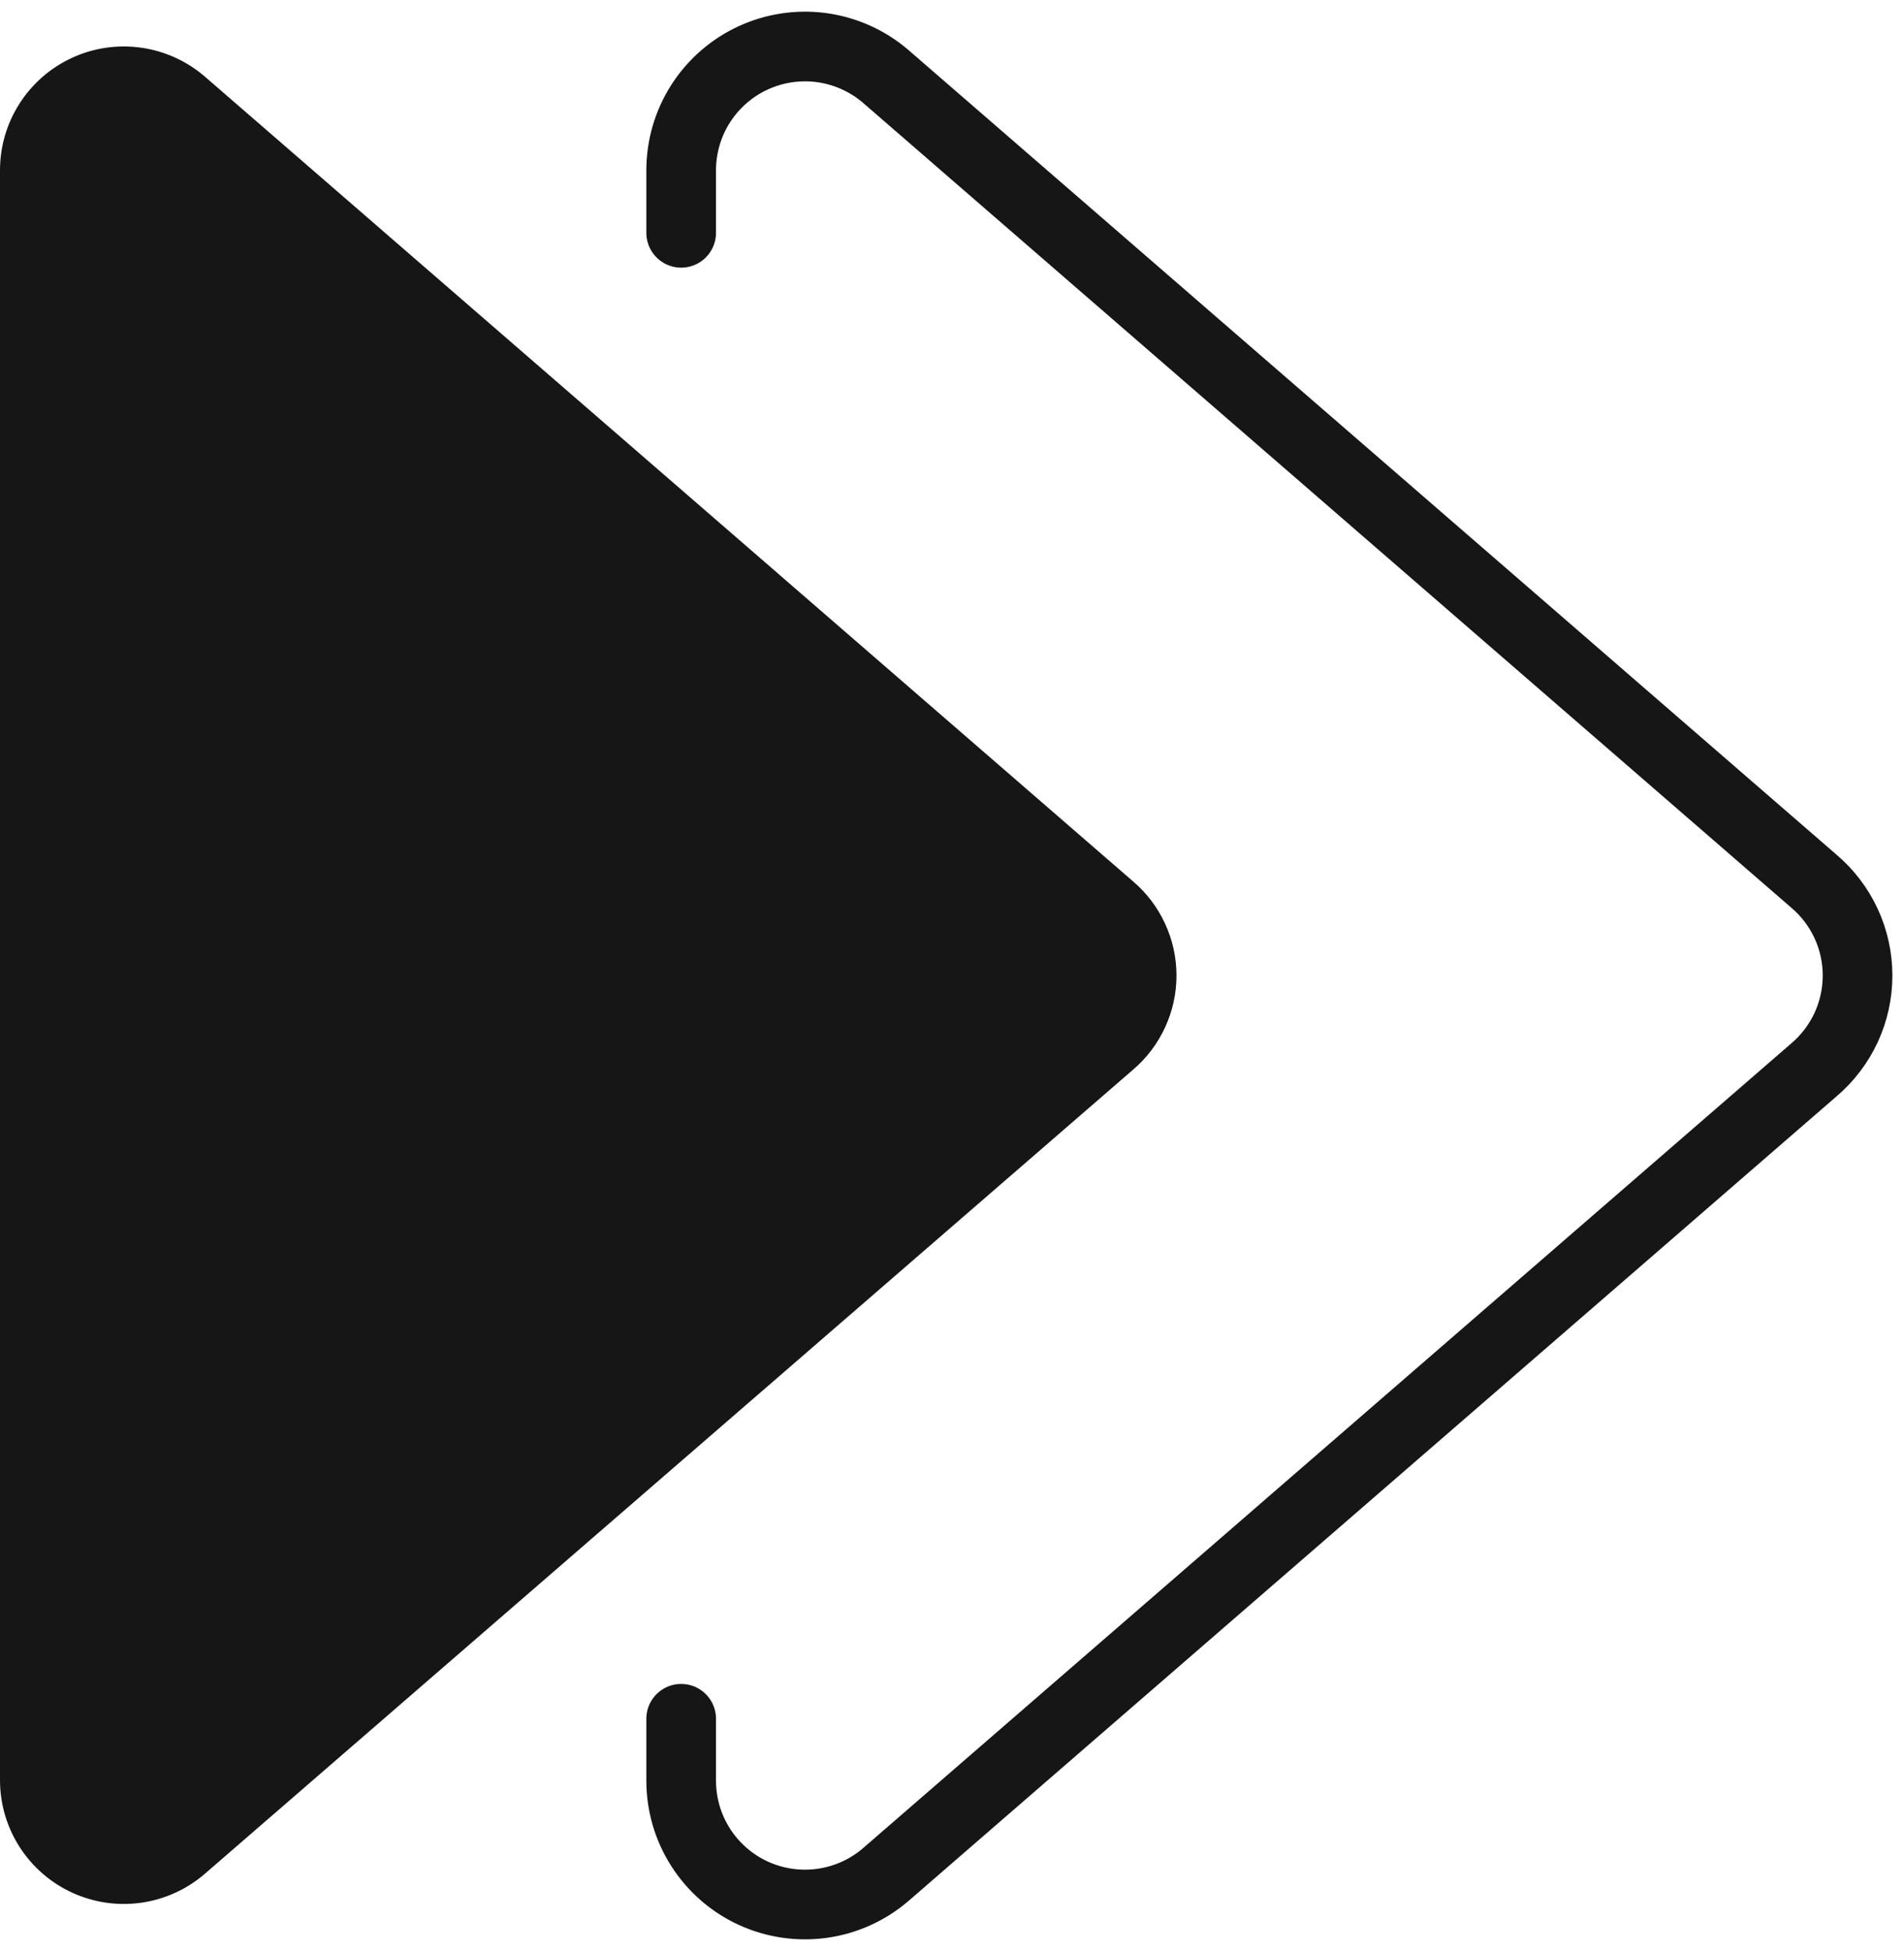 <svg width="41" height="42" viewBox="0 0 41 42" fill="none" xmlns="http://www.w3.org/2000/svg">
<path d="M14.668 37.001V38.333C14.668 38.842 14.813 39.341 15.088 39.77C15.362 40.199 15.753 40.54 16.215 40.754C16.678 40.967 17.192 41.044 17.696 40.975C18.201 40.906 18.675 40.694 19.062 40.365L39.06 23.032C39.355 22.782 39.591 22.47 39.754 22.12C39.916 21.769 40 21.387 40 21.001C40 20.614 39.916 20.233 39.754 19.882C39.591 19.531 39.355 19.22 39.06 18.97L19.061 1.635C18.672 1.305 18.198 1.094 17.693 1.025C17.188 0.957 16.674 1.035 16.212 1.249C15.75 1.463 15.359 1.806 15.085 2.235C14.811 2.665 14.667 3.164 14.668 3.674V5.012" stroke="#161616" stroke-width="1.5" stroke-linecap="round" stroke-linejoin="round"/>
<path d="M24.394 23.032C24.689 22.782 24.925 22.471 25.087 22.12C25.25 21.769 25.334 21.387 25.334 21.001C25.334 20.614 25.25 20.233 25.087 19.882C24.925 19.531 24.689 19.22 24.394 18.97L4.395 1.635C4.007 1.306 3.533 1.094 3.028 1.025C2.523 0.956 2.01 1.032 1.548 1.246C1.085 1.46 0.694 1.801 0.42 2.23C0.145 2.659 -0 3.158 1.65216e-07 3.667V38.321C-0 38.83 0.145 39.329 0.42 39.758C0.694 40.187 1.085 40.528 1.548 40.742C2.01 40.955 2.523 41.032 3.028 40.963C3.533 40.894 4.007 40.682 4.395 40.352L24.394 23.032Z" fill="#161616"/>
</svg>

